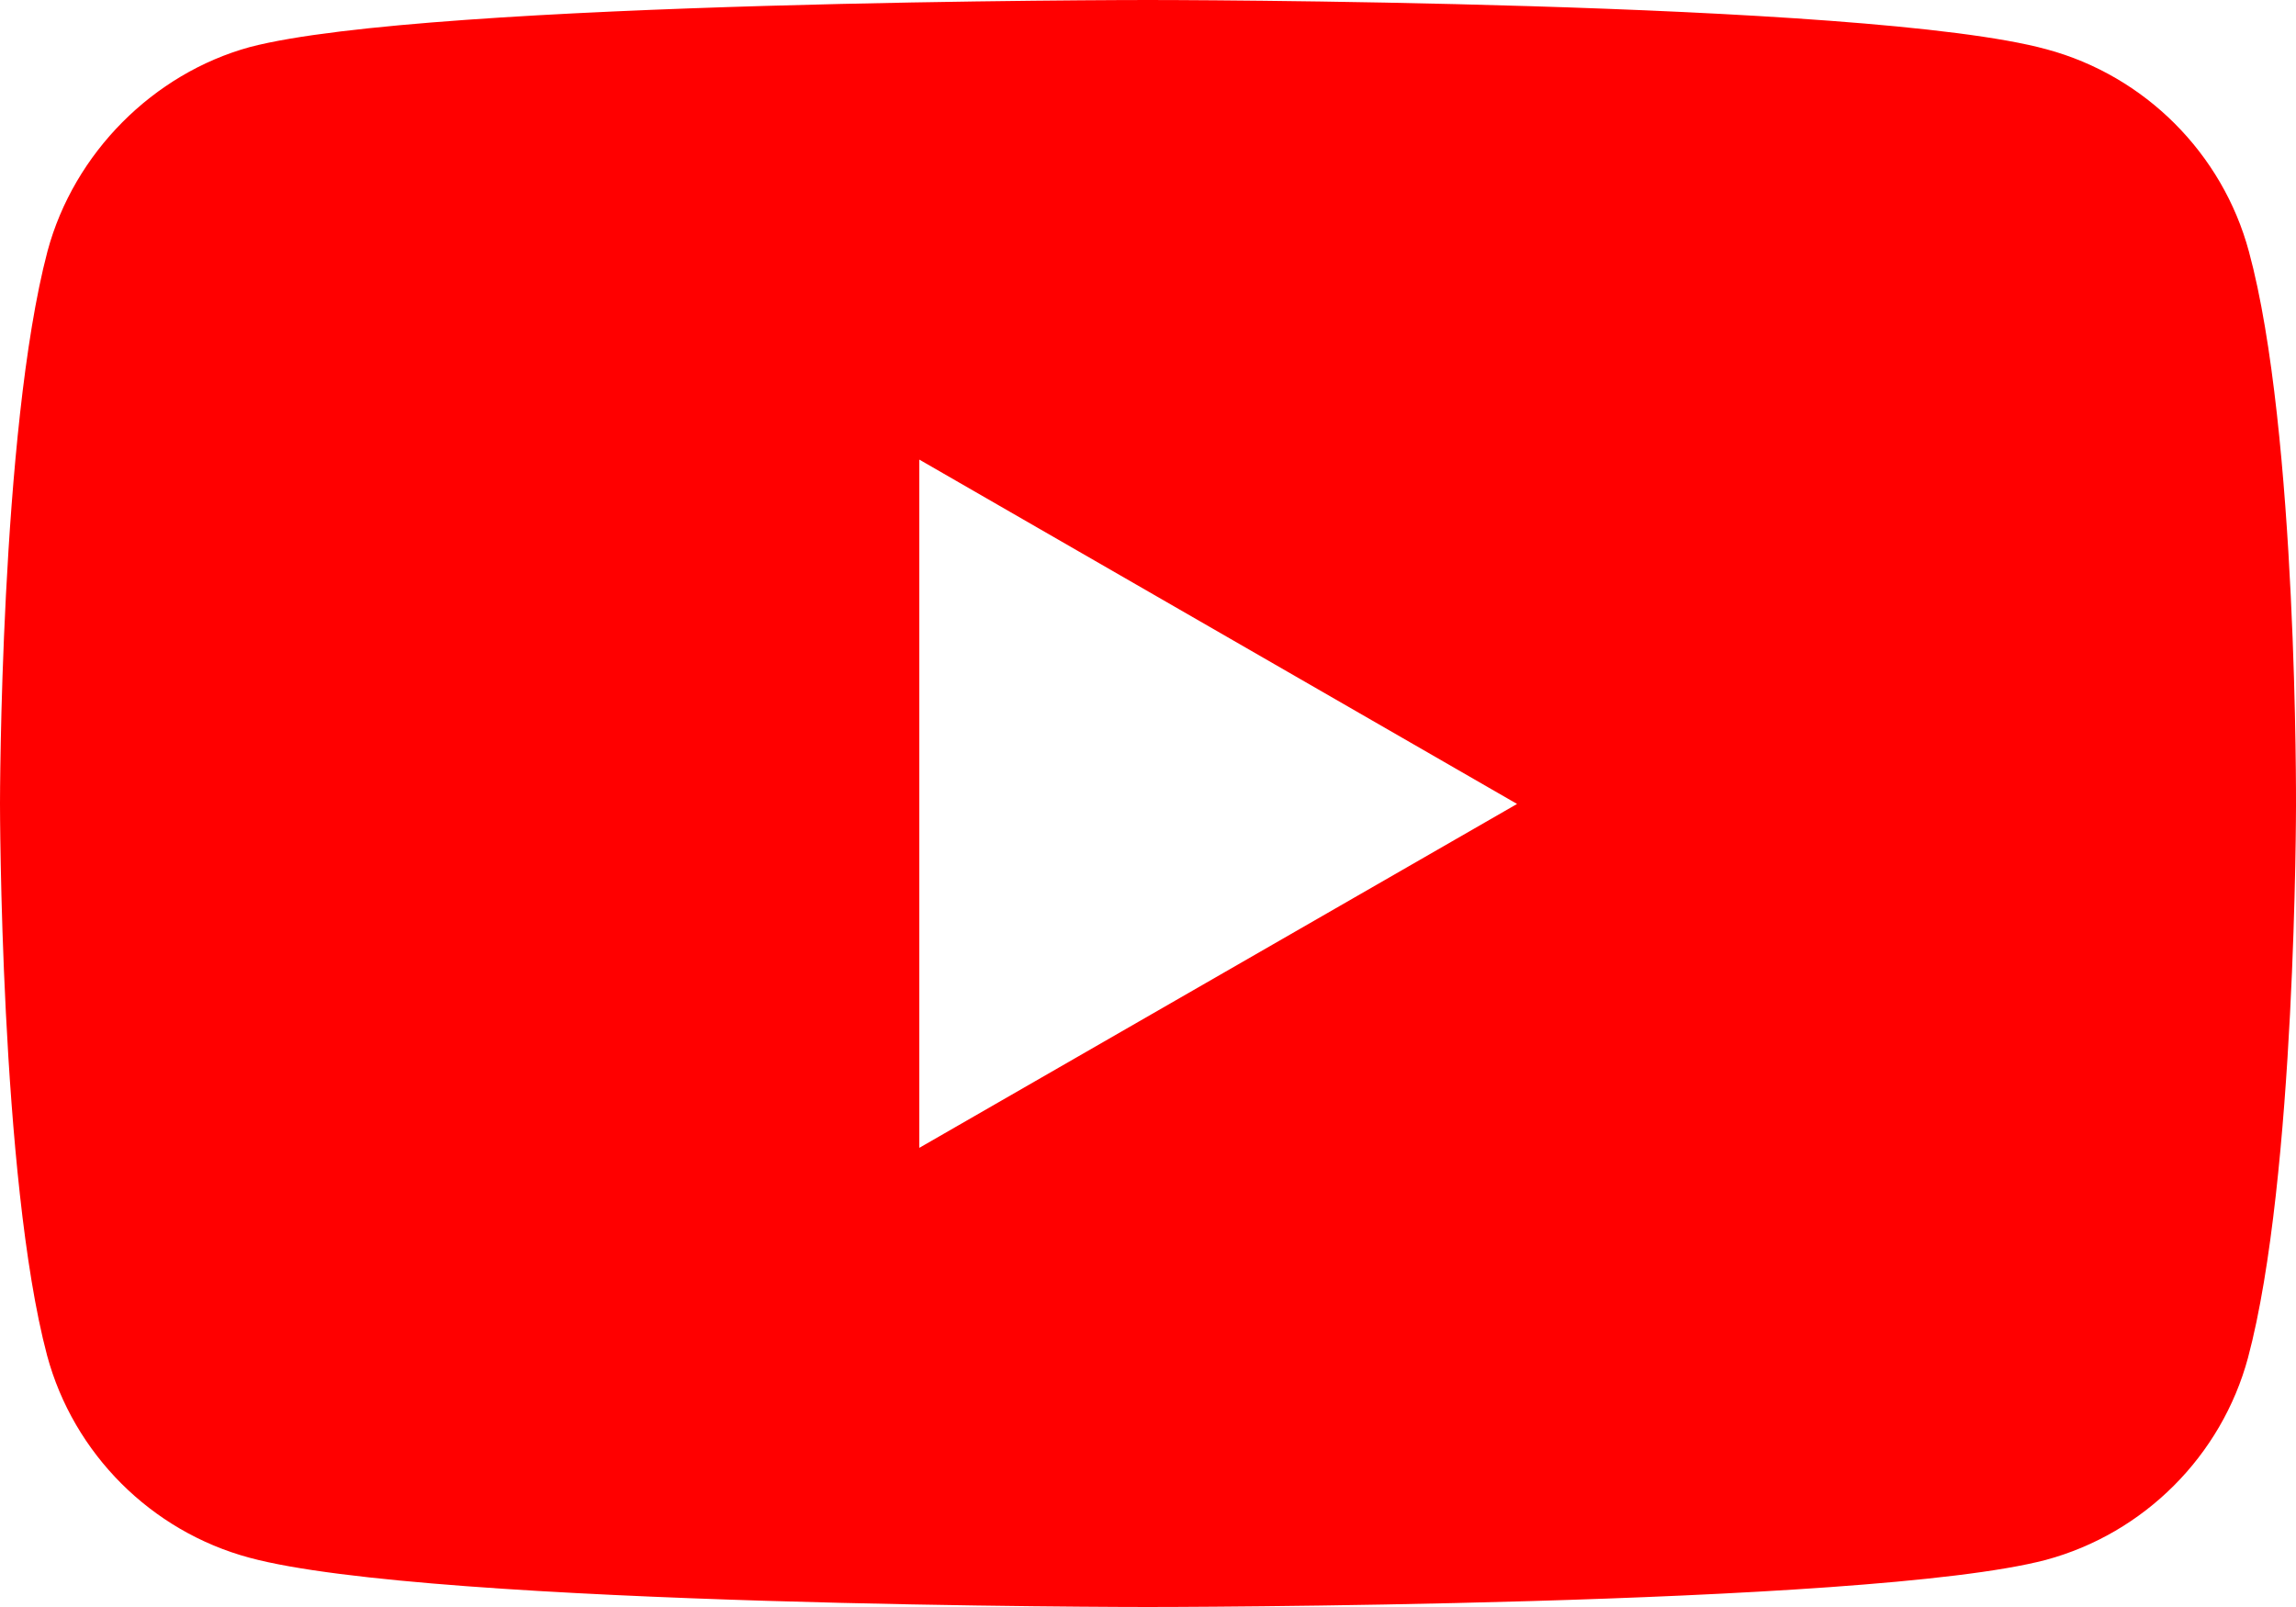 <?xml version="1.0" encoding="utf-8"?>
<!-- Generator: Adobe Illustrator 24.0.1, SVG Export Plug-In . SVG Version: 6.00 Build 0)  -->
<svg version="1.1" id="Layer_1" xmlns="http://www.w3.org/2000/svg" xmlns:xlink="http://www.w3.org/1999/xlink" x="0px" y="0px"
	 viewBox="0 0 512 358.5" style="enable-background:new 0 0 512 358.5;" xml:space="preserve">
<style type="text/css">
	.st0{fill:#FF0000;}
</style>
<path class="st0" d="M501.5,56.1c-5.9-21.9-23.2-39.2-45.1-45.1C416.3,0,256,0,256,0S95.7,0,55.7,10.5
	c-21.5,5.9-39.2,23.6-45.1,45.5C0,96.2,0,179.2,0,179.2s0,83.5,10.5,123.1c5.9,21.9,23.2,39.2,45.1,45.1c40.5,11,200.3,11,200.3,11
	s160.3,0,200.3-10.5c21.9-5.9,39.2-23.2,45.1-45.1C512,262.7,512,179.7,512,179.7S512.4,96.2,501.5,56.1z M205,256V102.5l133.3,76.8
	L205,256z"/>
</svg>
